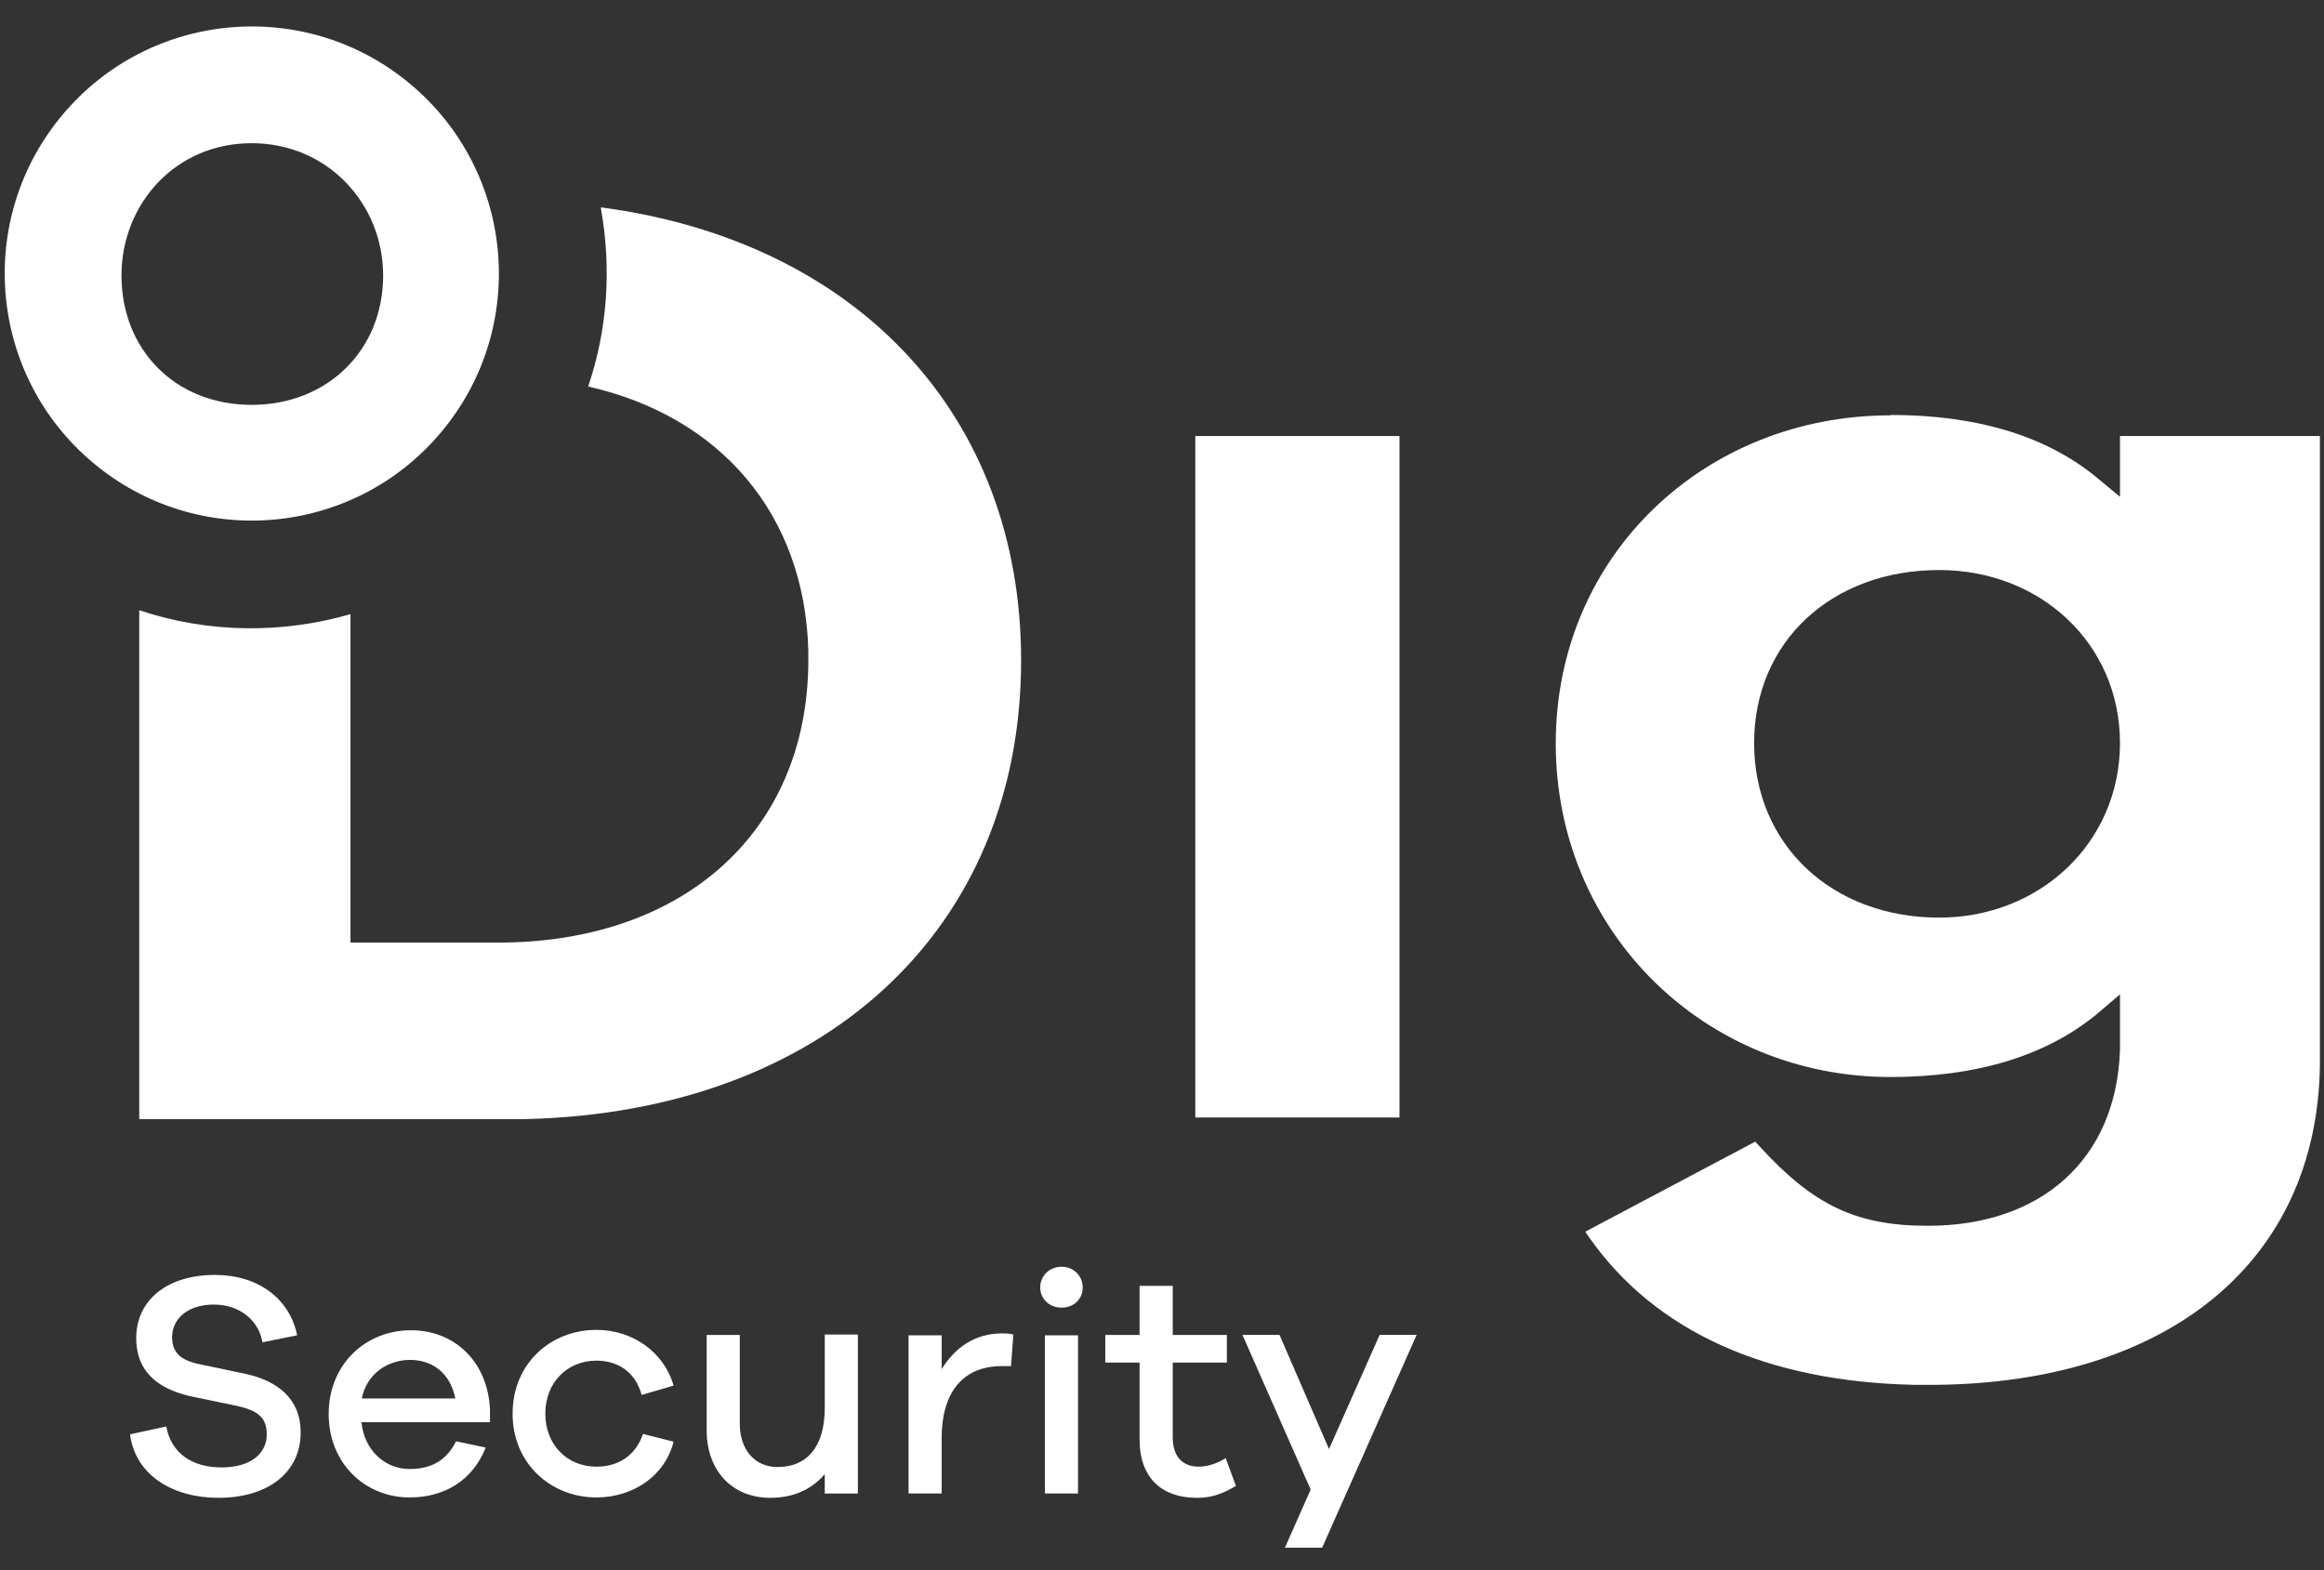 <svg width="37" height="25" viewBox="0 0 37 25" fill="none" xmlns="http://www.w3.org/2000/svg">
<rect x="0" y="0" width="37" height="25" fill="#333333" stroke="none"/>
<g clip-path="url(#clip0_237_33269)">
<path fill-rule="evenodd" clip-rule="evenodd" d="M0.996 1.827C2.392 0.162 4.873 -0.055 6.537 1.342C8.202 2.738 8.419 5.219 7.022 6.883C5.626 8.548 3.145 8.765 1.481 7.368C-0.184 5.972 -0.401 3.491 0.996 1.827ZM4.006 2.28C2.789 2.28 1.934 3.252 1.934 4.386C1.934 5.567 2.789 6.446 4.006 6.446C5.222 6.446 6.1 5.567 6.1 4.386C6.1 3.252 5.222 2.28 4.006 2.28Z" fill="white"/>
<path d="M9.563 3.301C13.645 3.84 16.257 6.614 16.257 10.516C16.257 14.79 13.124 17.706 8.365 17.818H8.223H8.074H2.217V9.716C3.309 10.082 4.488 10.094 5.58 9.778V15.007H8.024C10.915 14.97 12.832 13.227 12.869 10.584V10.503V10.429V10.348C12.807 8.189 11.473 6.632 9.364 6.154C9.674 5.243 9.736 4.269 9.569 3.332V3.288L9.563 3.301Z" fill="white"/>
<path d="M30.098 6.607C31.456 6.607 32.53 6.93 33.324 7.556L33.355 7.581L33.752 7.91V6.942H36.935V16.968C36.885 20.107 34.503 22.011 30.824 22.049H30.712H30.594H30.477C28.131 21.999 26.357 21.205 25.302 19.703L25.271 19.66L25.24 19.61L27.945 18.177L28.014 18.252C28.87 19.189 29.552 19.517 30.694 19.517C32.493 19.517 33.696 18.463 33.752 16.713V16.657V16.583V15.832L33.417 16.118L33.349 16.174C32.555 16.812 31.469 17.148 30.098 17.148C27.145 17.148 24.769 14.84 24.769 11.837C24.769 8.834 27.151 6.613 30.098 6.613V6.607ZM22.281 6.942V17.793H19.03V6.942H22.281ZM30.873 9.076C29.161 9.076 27.927 10.218 27.927 11.831C27.927 13.444 29.161 14.61 30.873 14.61C32.48 14.61 33.752 13.413 33.752 11.831C33.752 10.249 32.486 9.076 30.873 9.076Z" fill="white"/>
<path d="M4.725 21.261L4.179 21.372C4.117 21.013 3.807 20.771 3.404 20.771C3 20.771 2.74 20.988 2.74 21.292C2.74 21.534 2.876 21.658 3.174 21.72L3.912 21.875C4.421 21.987 4.787 22.272 4.787 22.806C4.787 23.445 4.266 23.848 3.478 23.848C2.758 23.848 2.157 23.494 2.07 22.837L2.647 22.712C2.727 23.147 3.069 23.364 3.528 23.364C3.987 23.364 4.247 23.147 4.247 22.837C4.247 22.576 4.111 22.458 3.77 22.384L3.025 22.229C2.603 22.129 2.169 21.906 2.169 21.304C2.169 20.703 2.659 20.299 3.422 20.299C4.111 20.299 4.613 20.678 4.731 21.261H4.725Z" fill="white"/>
<path d="M7.795 22.644H5.754C5.803 23.11 6.145 23.389 6.517 23.389C6.796 23.389 7.081 23.308 7.261 22.948L7.733 23.048C7.522 23.575 7.075 23.842 6.517 23.842C5.828 23.842 5.233 23.314 5.233 22.514C5.233 21.714 5.828 21.18 6.542 21.18C7.255 21.18 7.776 21.701 7.801 22.458V22.638L7.795 22.644ZM5.766 22.266H7.249C7.168 21.856 6.877 21.652 6.529 21.652C6.182 21.652 5.841 21.863 5.76 22.266H5.766Z" fill="white"/>
<path d="M10.233 22.83L10.724 22.954C10.587 23.5 10.078 23.842 9.495 23.842C8.776 23.842 8.161 23.308 8.161 22.508C8.161 21.708 8.769 21.174 9.495 21.174C10.066 21.174 10.569 21.521 10.724 22.061L10.215 22.21C10.116 21.838 9.83 21.664 9.495 21.664C9.03 21.664 8.682 22.012 8.682 22.508C8.682 23.004 9.03 23.352 9.495 23.352C9.83 23.352 10.116 23.19 10.24 22.824L10.233 22.83Z" fill="white"/>
<path d="M13.658 23.78H13.131V23.47C12.926 23.712 12.635 23.848 12.262 23.848C11.655 23.848 11.251 23.414 11.251 22.775V21.255H11.778V22.669C11.778 23.079 12.014 23.358 12.38 23.358C12.833 23.358 13.131 23.054 13.131 22.415V21.248H13.658V23.767V23.78Z" fill="white"/>
<path d="M16.134 21.242L16.096 21.751C16.053 21.751 15.997 21.751 15.948 21.751C15.309 21.751 14.992 22.198 14.992 22.892V23.779H14.465V21.261H14.992V21.8C15.197 21.465 15.513 21.23 15.954 21.23C16.016 21.23 16.066 21.23 16.134 21.248V21.242Z" fill="white"/>
<path d="M17.238 20.498C17.238 20.684 17.095 20.82 16.903 20.82C16.71 20.82 16.561 20.684 16.561 20.498C16.561 20.318 16.704 20.169 16.903 20.169C17.101 20.169 17.238 20.324 17.238 20.498ZM16.636 23.779V21.261H17.163V23.779H16.636Z" fill="white"/>
<path d="M19.682 23.656C19.44 23.798 19.272 23.848 19.055 23.848C18.509 23.848 18.143 23.544 18.143 22.917V21.695H17.597V21.255H18.143V20.473H18.671V21.255H19.533V21.695H18.671V22.886C18.671 23.203 18.838 23.352 19.086 23.352C19.217 23.352 19.384 23.302 19.514 23.215L19.676 23.656H19.682Z" fill="white"/>
<path d="M21.047 24.642H20.457L20.867 23.717L19.781 21.254H20.371L21.159 23.072L21.965 21.254H22.554L21.047 24.648V24.642Z" fill="white"/>
</g>
<defs>
<clipPath id="clip0_237_33269">
<rect width="37" height="24.383" fill="white" transform="translate(0 0.309)"/>
</clipPath>
</defs>
</svg>

